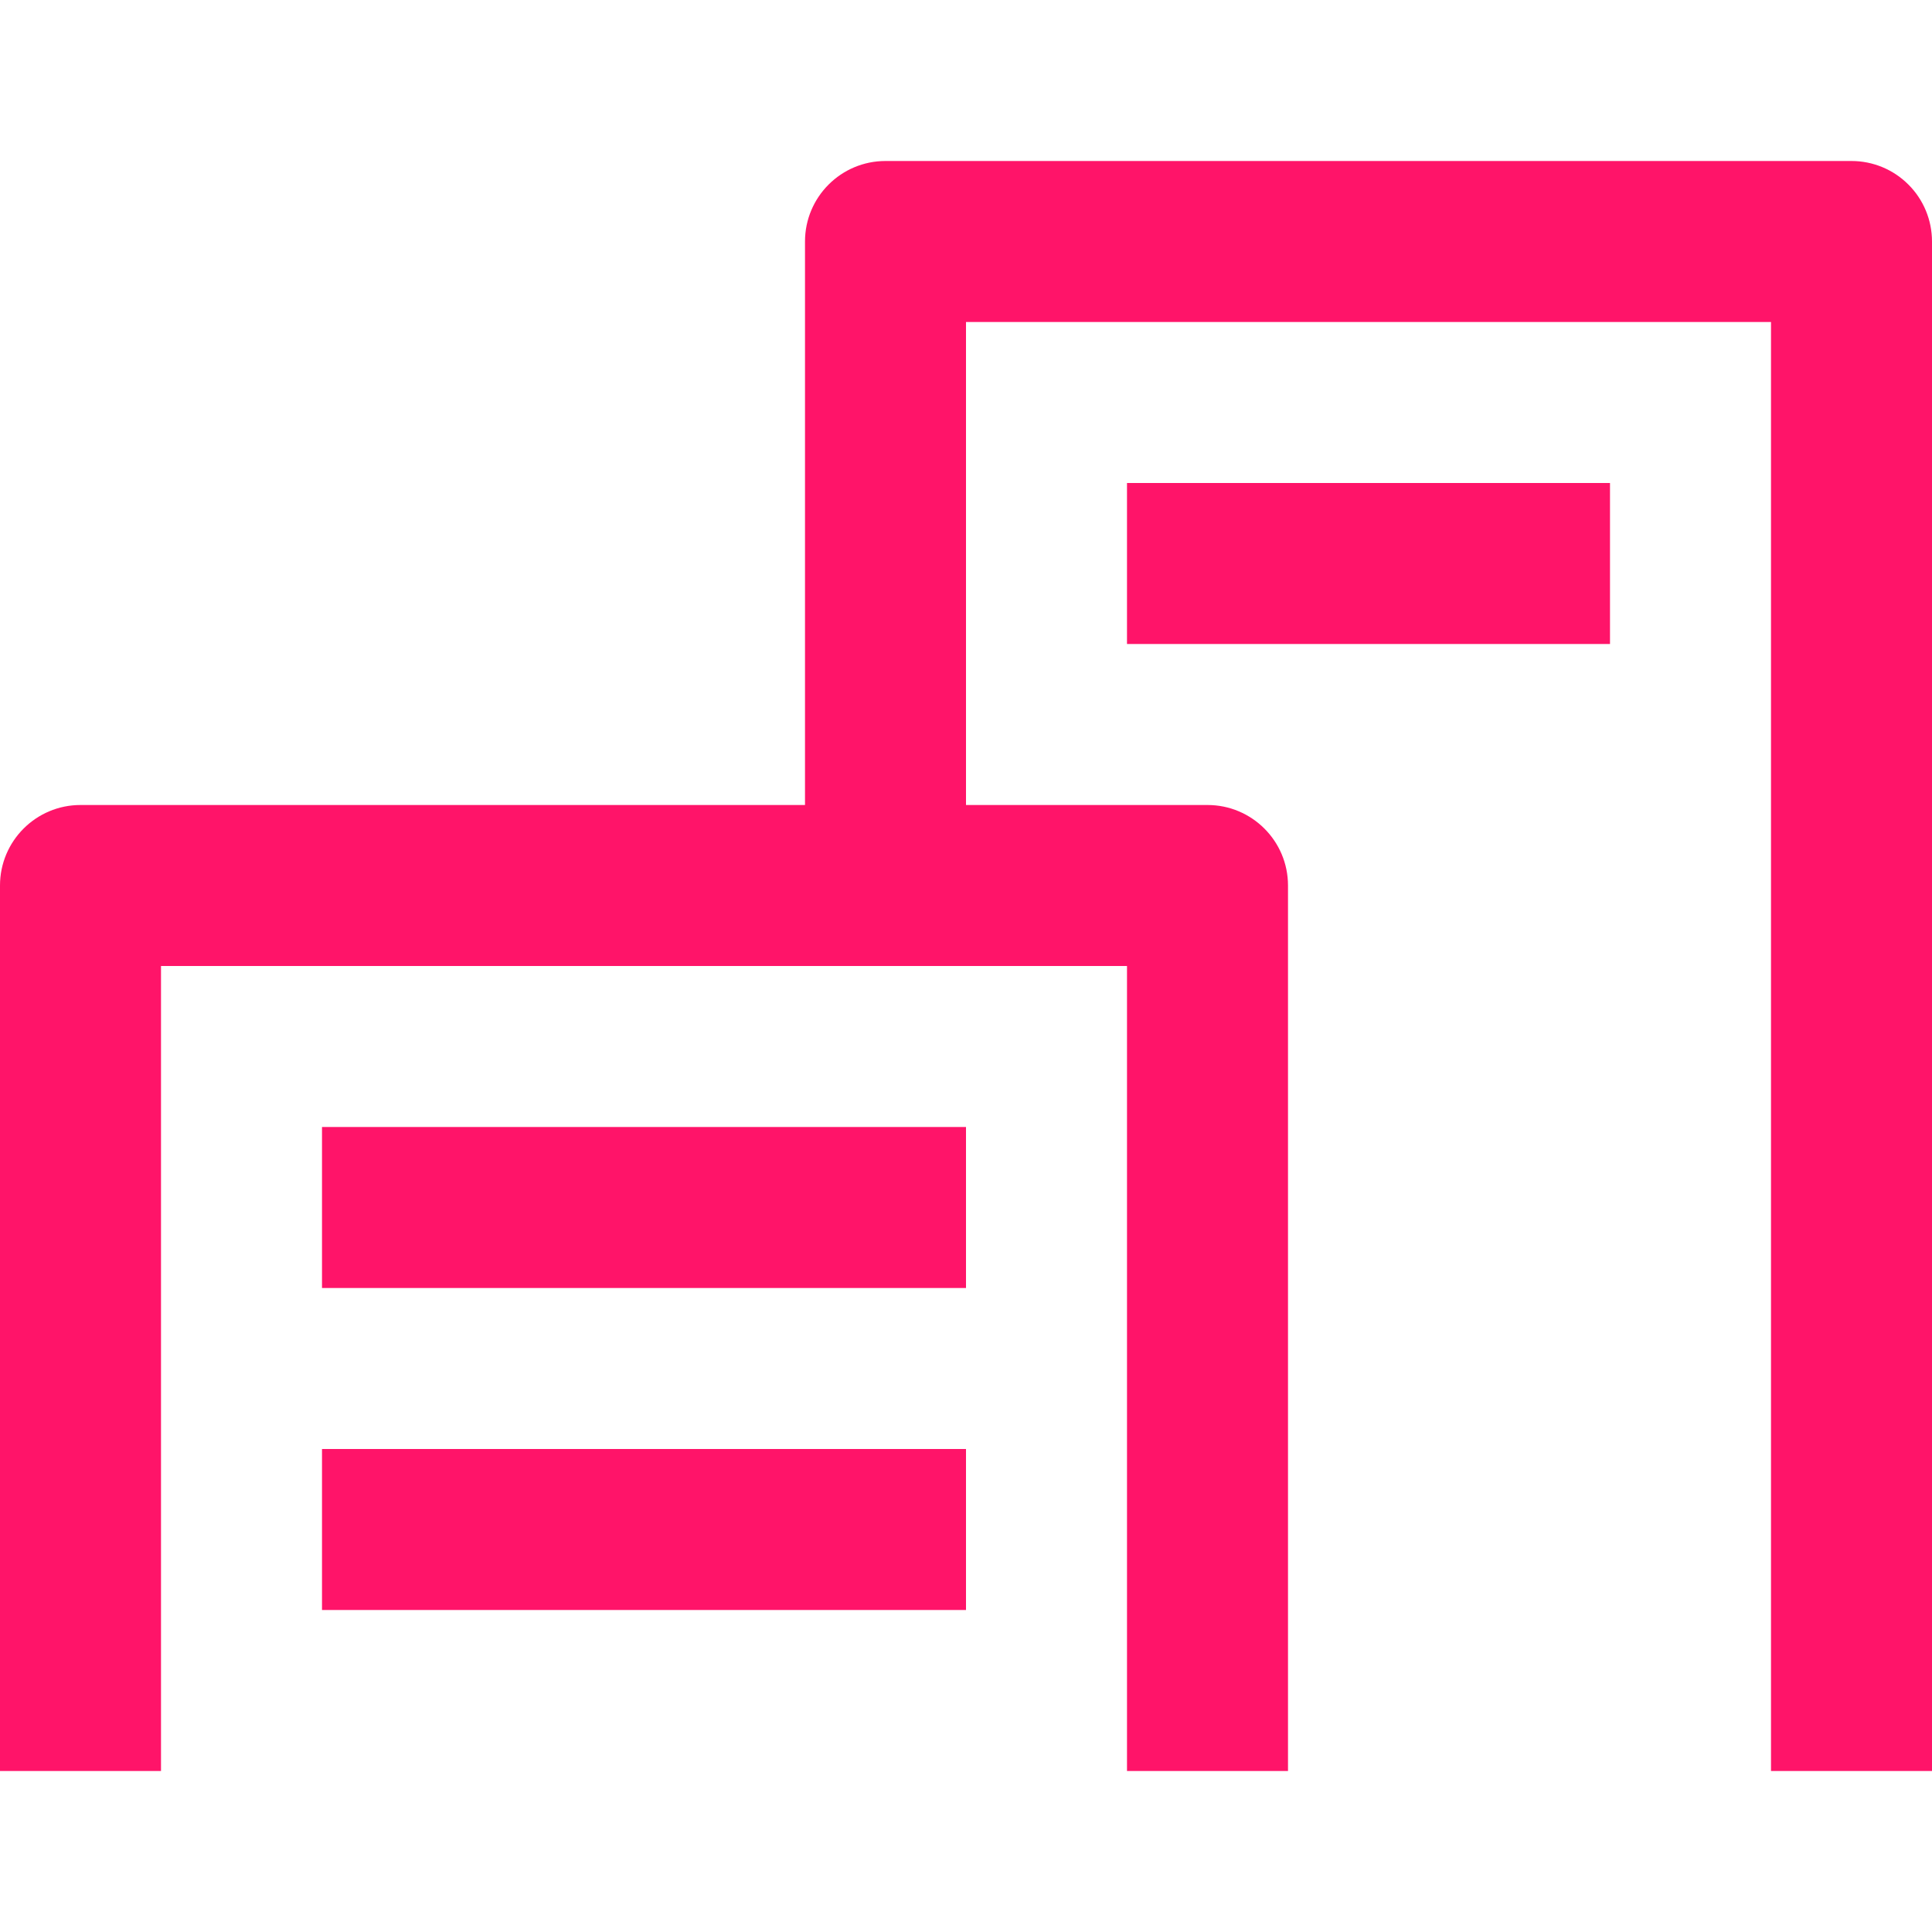 <svg width="24" height="24" viewBox="0 0 24 24" fill="none" xmlns="http://www.w3.org/2000/svg">
<g clip-path="url(#clip0_729_1231)">
<path d="M22 4L22 22H24L24 3C24 2.735 23.895 2.48 23.707 2.293C23.52 2.105 23.265 2 23 2H11C10.448 2 10 2.448 10 3L10 10L1 10C0.448 10 0 10.448 0 11V22H2L2 12L14 12L14 22H16L16 11C16 10.448 15.552 10 15 10H12L12 4L22 4Z" fill="#FF1469"/>
<path d="M4 16H12V14H4V16Z" fill="#FF1469"/>
<path d="M20 8H14V6H20V8Z" fill="#FF1469"/>
<path d="M4 20H12V18H4V20Z" fill="#FF1469"/>
</g>
<defs>
<clipPath id="clip0_729_1231">
<rect width="24" height="24" fill="white"/>
</clipPath>
</defs>
</svg>

